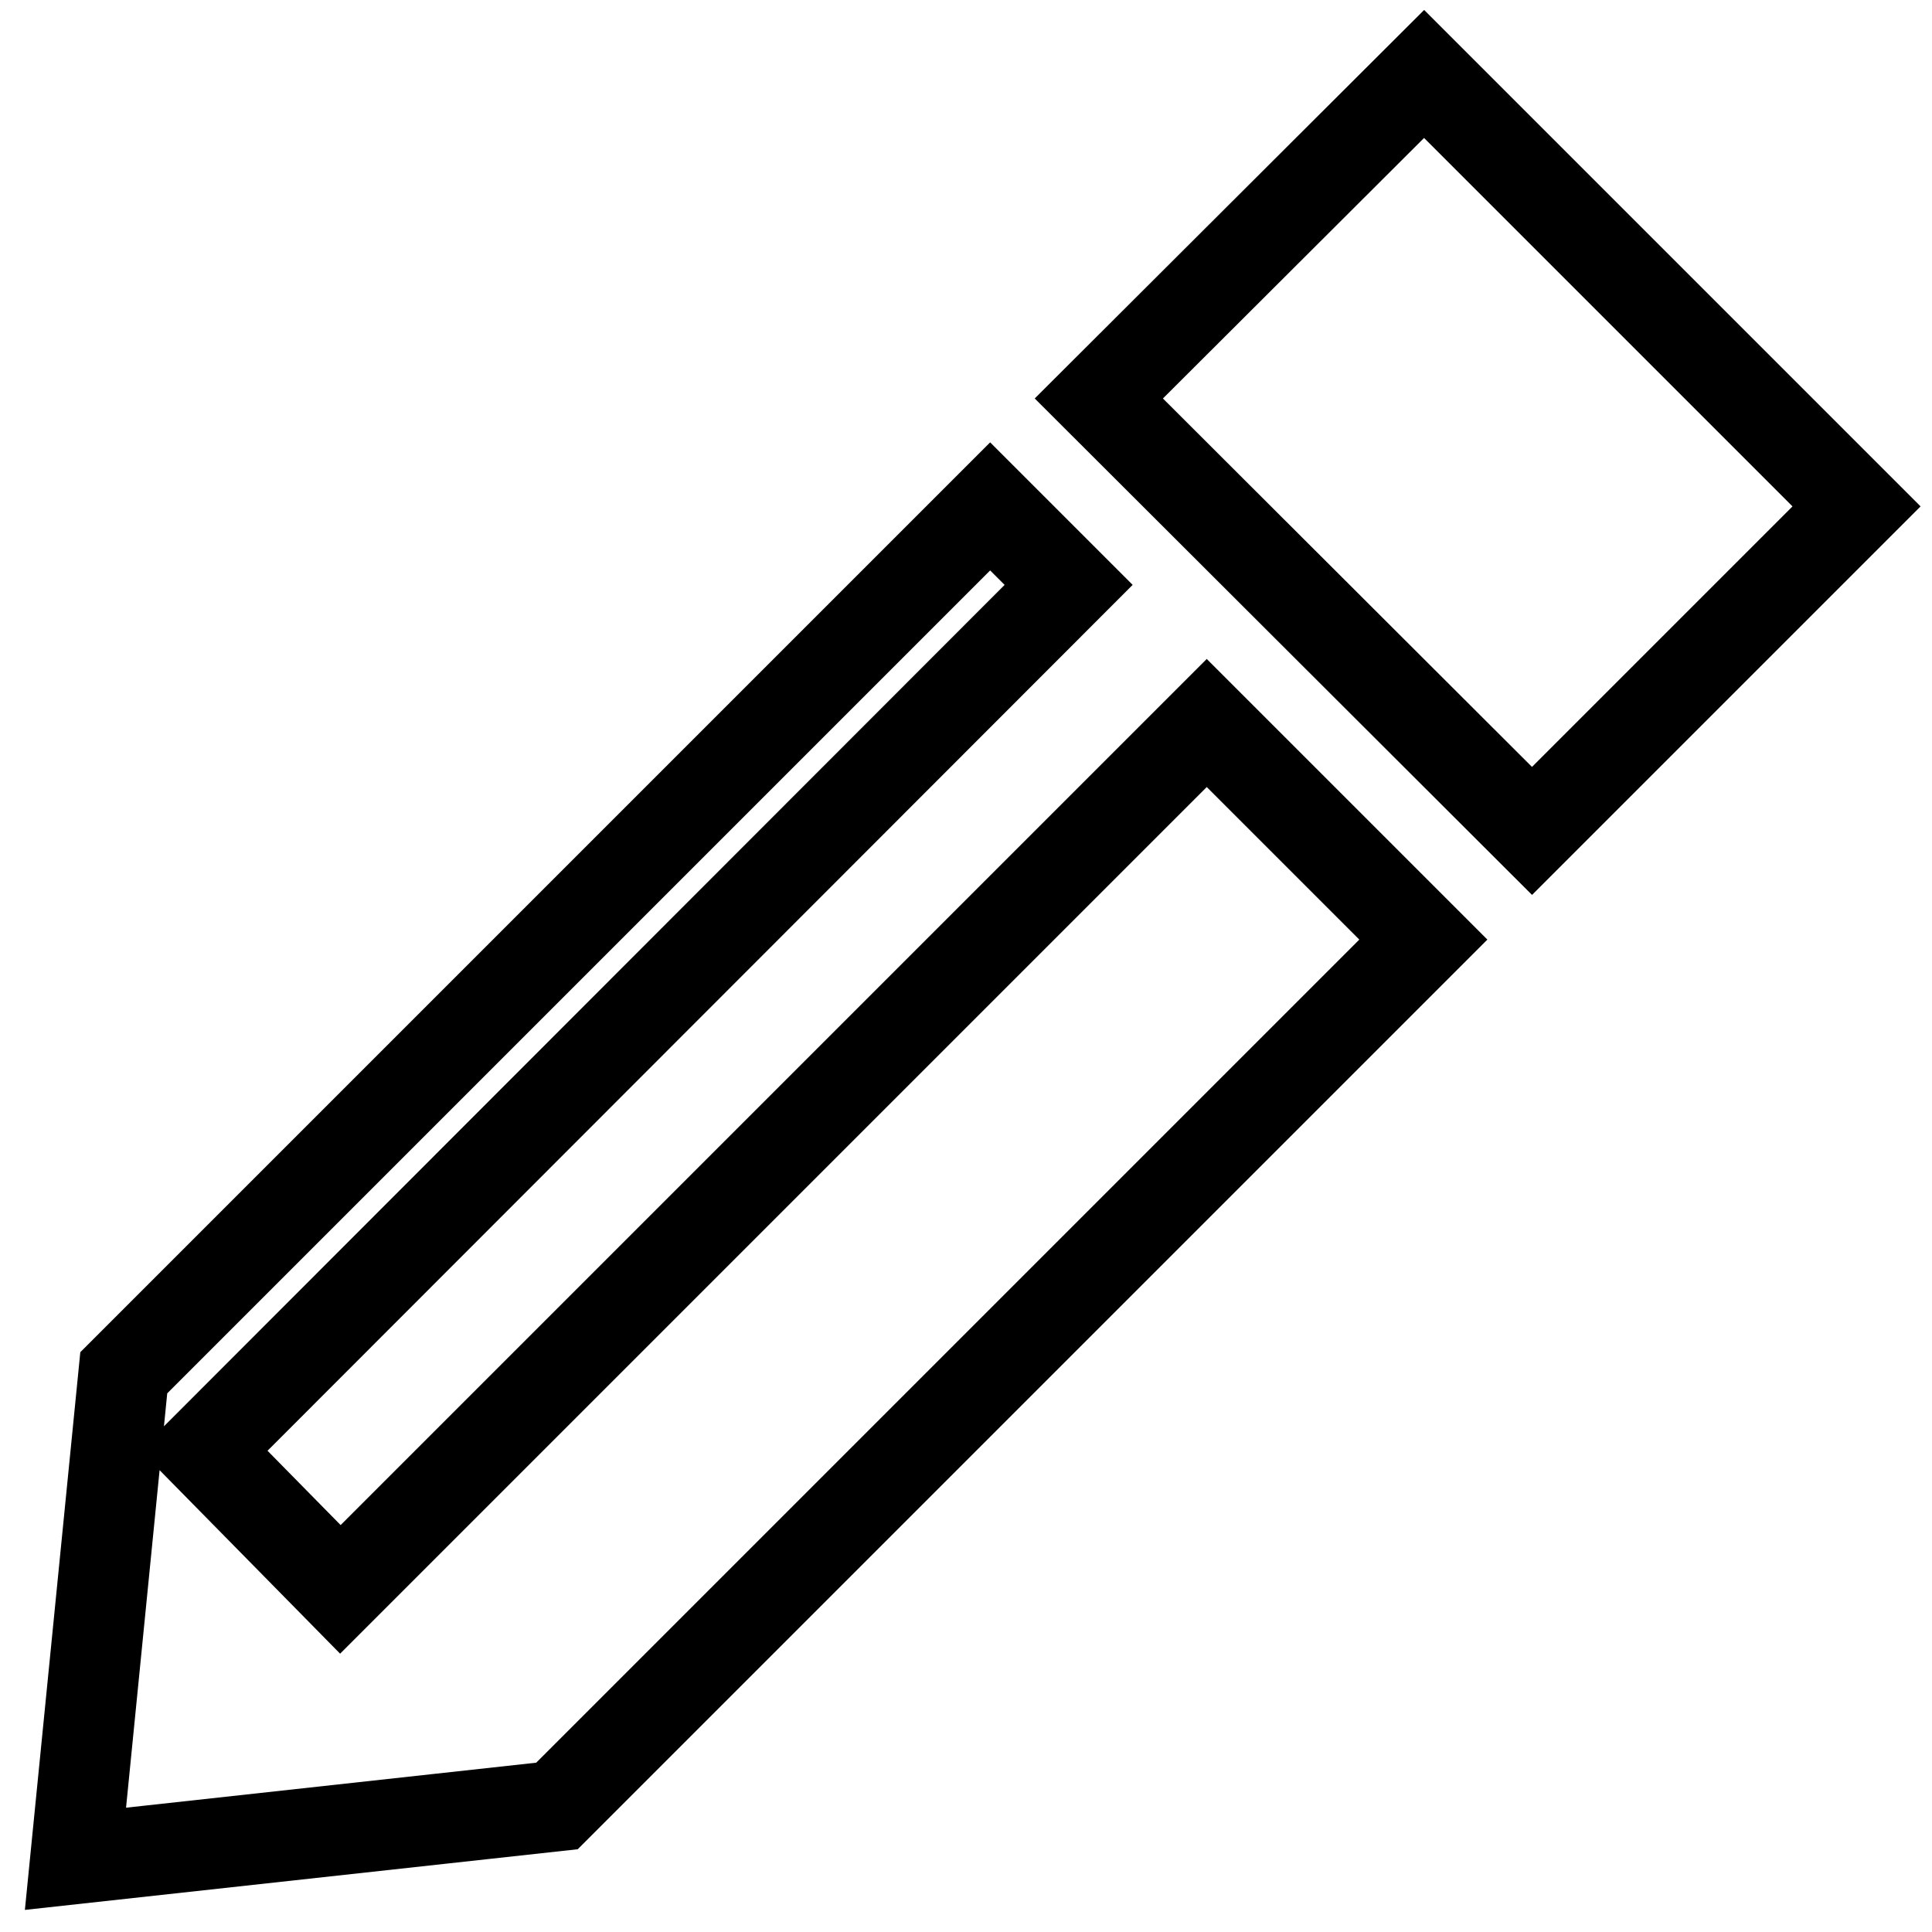 <?xml version="1.0" encoding="utf-8"?>
<!-- Svg Vector Icons : http://www.onlinewebfonts.com/icon -->
<!DOCTYPE svg PUBLIC "-//W3C//DTD SVG 1.1//EN" "http://www.w3.org/Graphics/SVG/1.1/DTD/svg11.dtd">
<svg version="1.1" xmlns="http://www.w3.org/2000/svg" xmlns:xlink="http://www.w3.org/1999/xlink" x="0px" y="0px" viewBox="0 0 256 256" enable-background="new 0 0 256 256" xml:space="preserve">
<g><g><path stroke-width="12" fill-opacity="0" stroke="#000000"  d="M145.6,52.8l43.1-43L246,67.1l-43,43L145.6,52.8z M45.1,210.6L27,192.2L141.6,77.5l-10.4-10.4L16.4,181.9L10,246.3l63.8-7l114.8-114.8l-28.7-28.7L45.1,210.6z"/></g></g>
</svg>